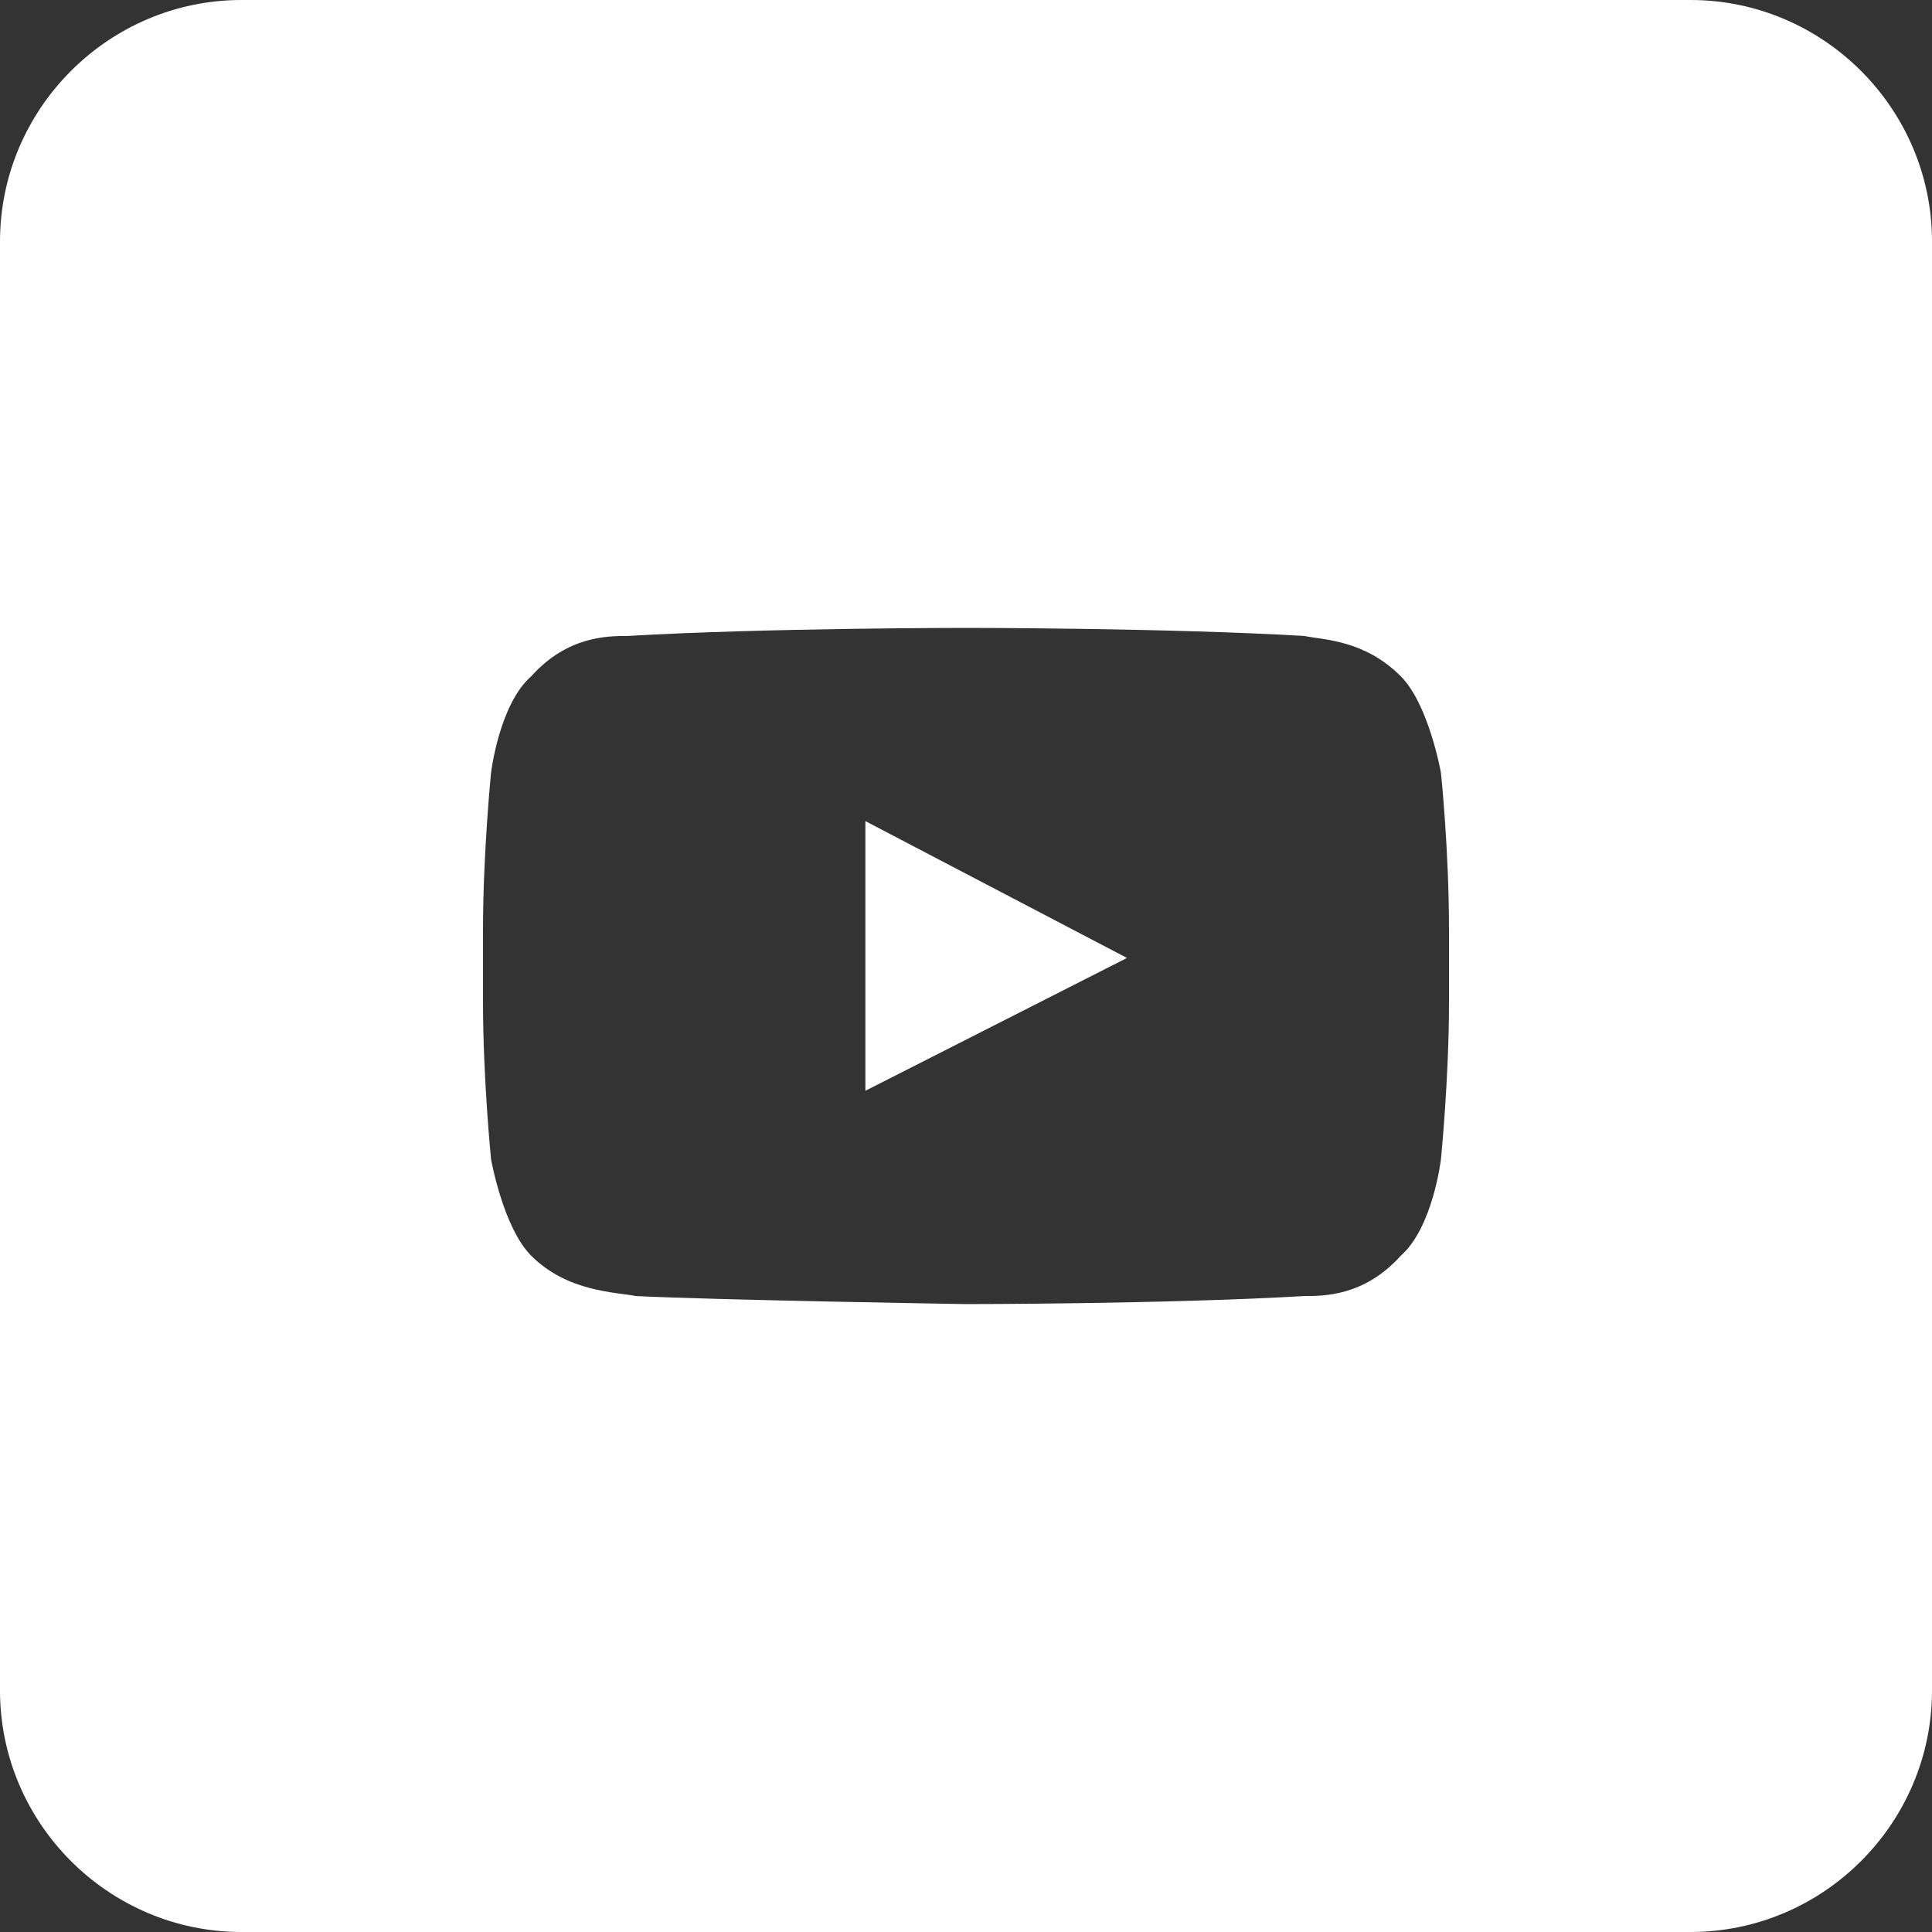<?xml version="1.0" encoding="UTF-8" standalone="no"?>
<svg xmlns="http://www.w3.org/2000/svg" xmlns:xlink="http://www.w3.org/1999/xlink" width="100%" height="100%" viewBox="0 0 48 48" version="1.1" xml:space="preserve" style="fill-rule:evenodd;clip-rule:evenodd;stroke-linejoin:round;stroke-miterlimit:1.414;">
  <rect x="0" y="0" width="48" height="48" fill="#333333" stroke="none"/>
  <g>
    <path d="M42,0l-36,0c-3.3,0 -6,2.7 -6,6l0,36c0,3.3 2.7,6 6,6l36,0c3.3,0 6,-2.7 6,-6l0,-36c0,-3.3 -2.7,-6 -6,-6Zm-6,24.9c0,1.9 -0.2,3.9 -0.2,3.9c0,0 -0.2,1.7 -1,2.4c-0.9,1 -1.9,1 -2.4,1c-3.4,0.2 -8.4,0.2 -8.4,0.2c0,0 -6.2,-0.1 -8.2,-0.2c-0.5,-0.1 -1.7,-0.1 -2.6,-1c-0.7,-0.7 -1,-2.4 -1,-2.4c0,0 -0.2,-2 -0.2,-3.9l0,-1.8c0,-1.9 0.2,-3.9 0.2,-3.9c0,0 0.2,-1.7 1,-2.4c0.9,-1 1.9,-1 2.4,-1c3.4,-0.2 8.4,-0.2 8.4,-0.2c0,0 5,0 8.4,0.2c0.5,0.1 1.5,0.1 2.4,1c0.7,0.7 1,2.4 1,2.4c0,0 0.2,1.9 0.2,3.9l0,1.8Z" style="fill:#fff;fill-rule:nonzero;"></path>
    <path d="M21.5,27.1l6.5,-3.3l-6.5,-3.4l0,6.7Z" style="fill:#fff;fill-rule:nonzero;"></path>
  </g>
</svg>
